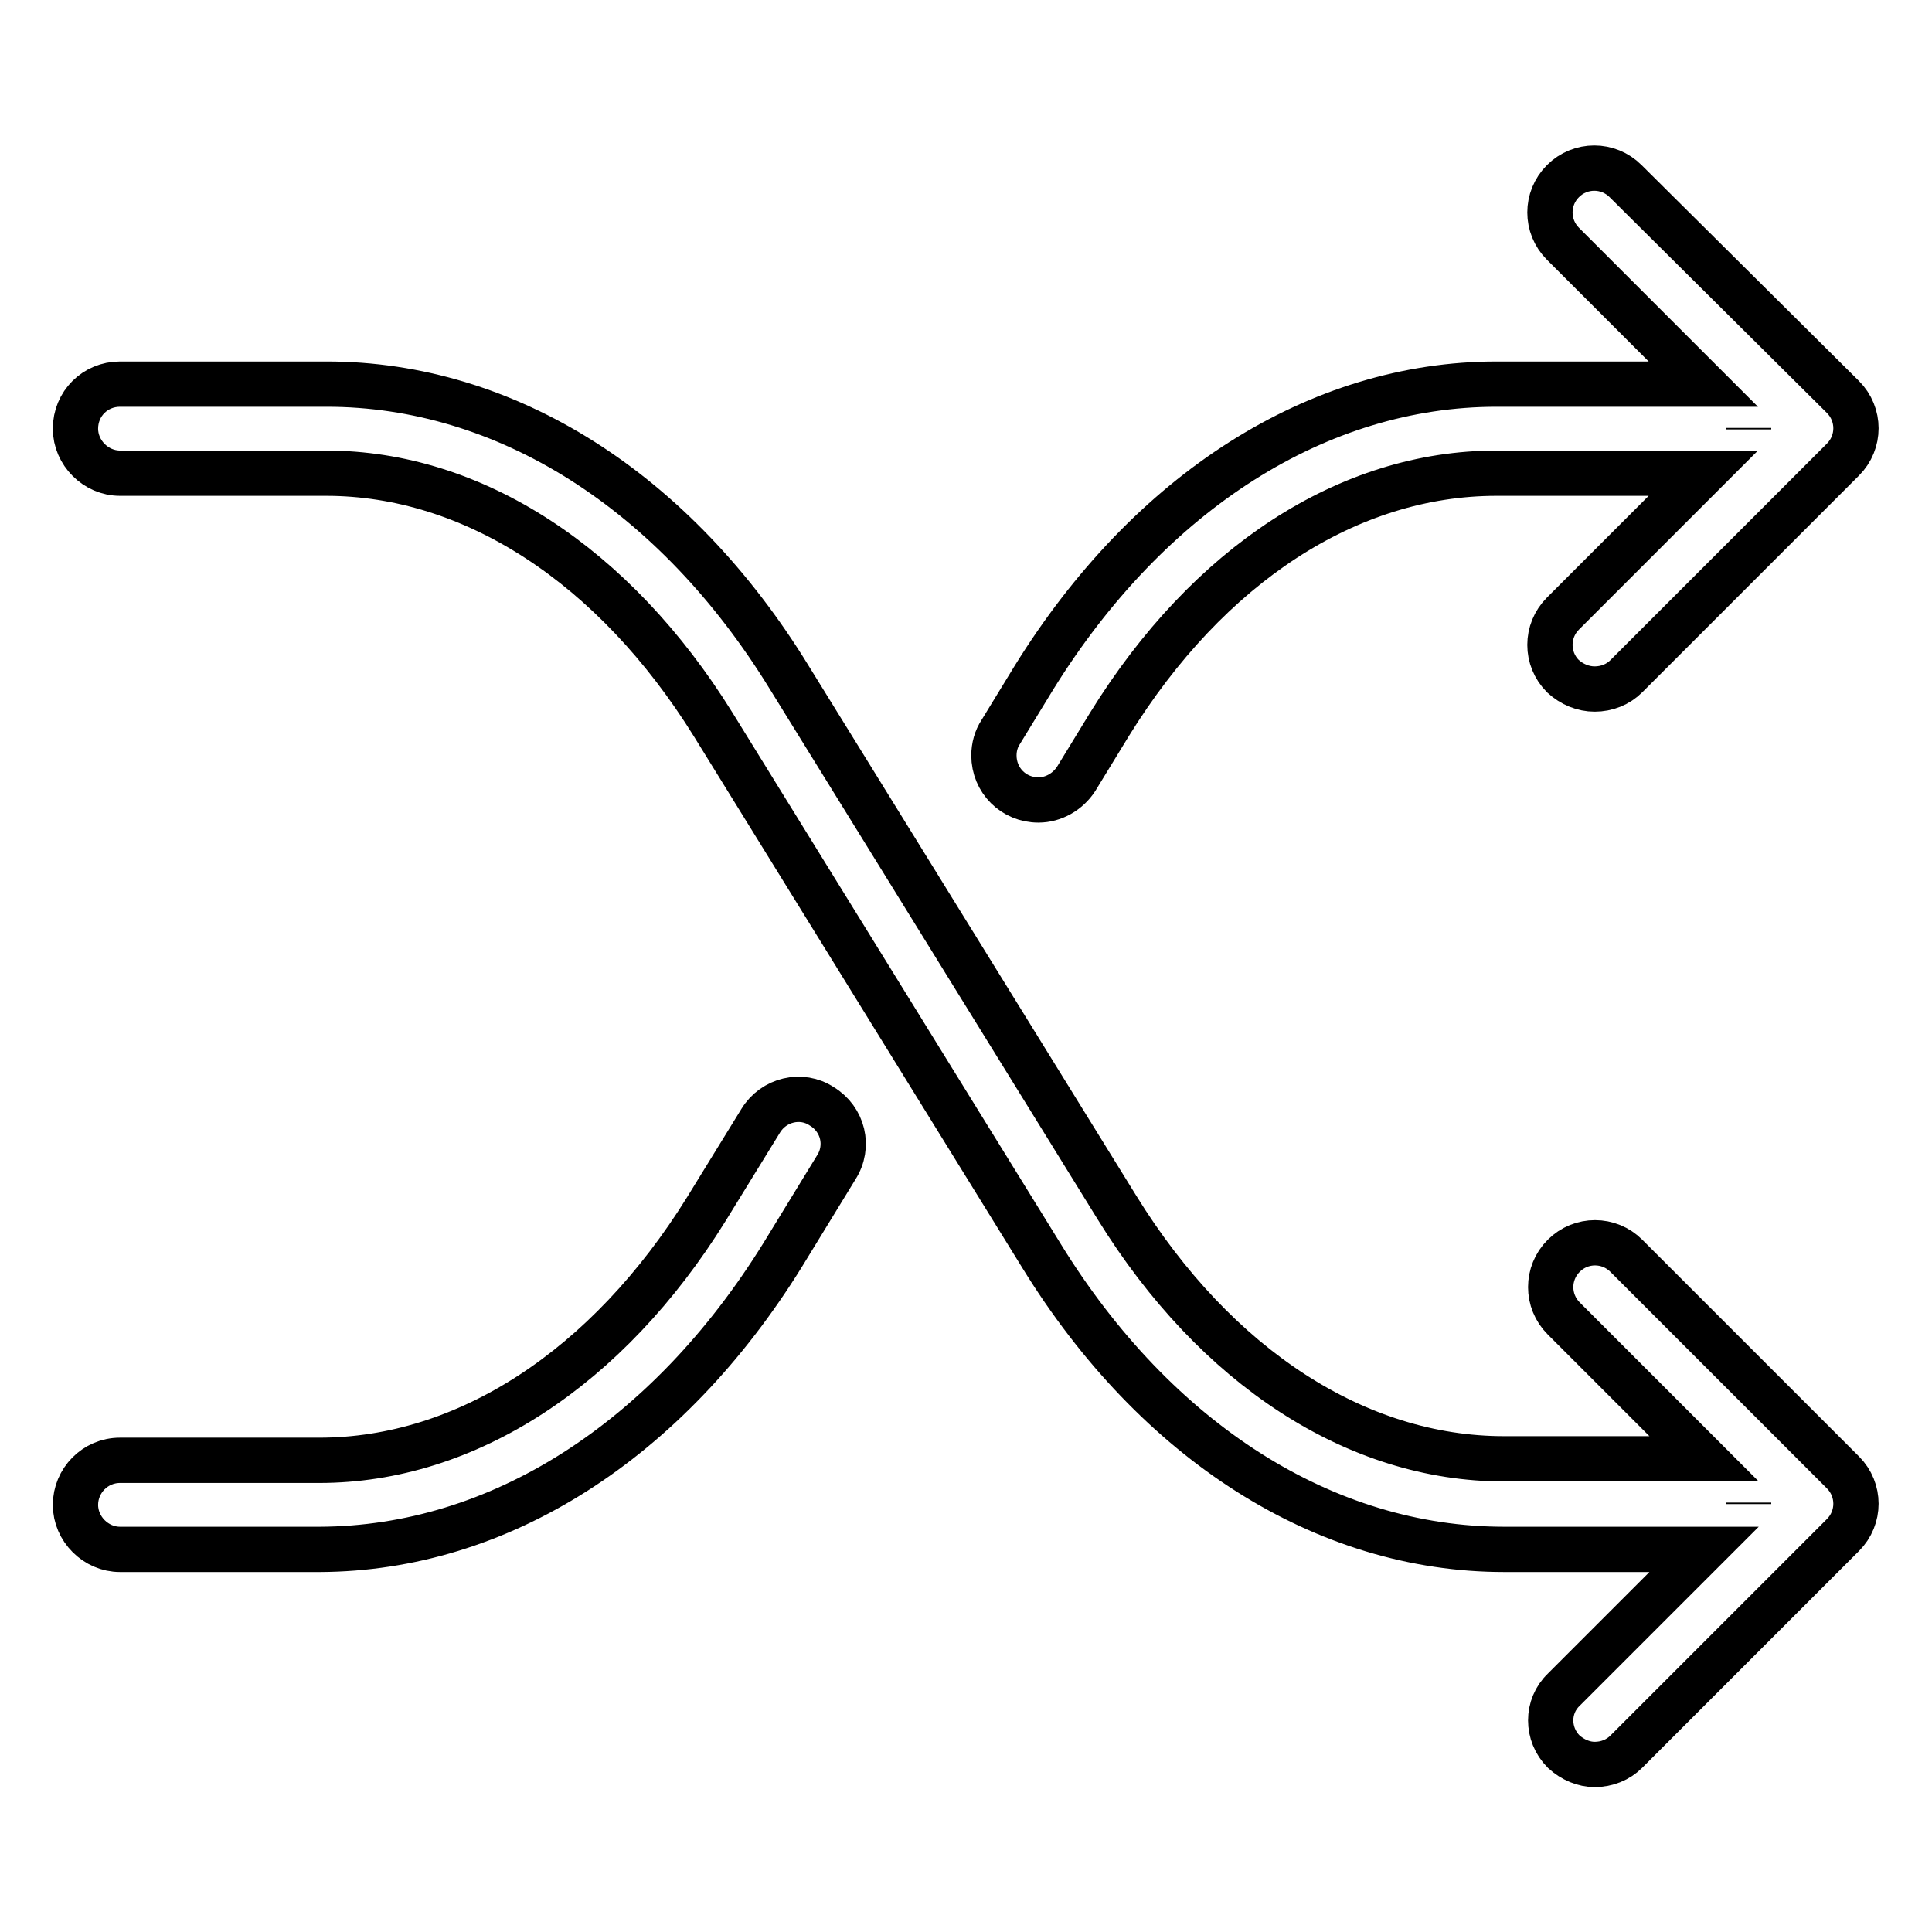 <?xml version="1.0" encoding="utf-8"?>
<!-- Svg Vector Icons : http://www.onlinewebfonts.com/icon -->
<!DOCTYPE svg PUBLIC "-//W3C//DTD SVG 1.1//EN" "http://www.w3.org/Graphics/SVG/1.1/DTD/svg11.dtd">
<svg version="1.1" xmlns="http://www.w3.org/2000/svg" xmlns:xlink="http://www.w3.org/1999/xlink" x="0px" y="0px" viewBox="0 0 256 256" enable-background="new 0 0 256 256" xml:space="preserve">
<g> <path stroke-width="6" fill-opacity="0" stroke="#000000"  d="M103.7,166.3c-15.3,24.7-37.6,38.9-61.3,39H15.9c-3.2,0-5.9-2.7-5.9-5.9s2.6-5.9,5.9-5.9h26.4 c19.5,0,38.2-12.2,51.3-33.3l7.2-11.7c1.7-2.8,5.4-3.7,8.1-1.9c2.8,1.7,3.7,5.3,1.9,8.1c0,0,0,0,0,0L103.7,166.3L103.7,166.3z  M244.2,52.6c2.3,2.3,2.3,6,0,8.3l-28.7,28.7c-1.1,1.1-2.6,1.7-4.2,1.7c-1.5,0-3-0.6-4.2-1.7c-2.3-2.3-2.3-6,0-8.3c0,0,0,0,0,0 l18.6-18.6h-27.4c-19.6,0-38.2,12.1-51.3,33.3l-4.4,7.2c-1.1,1.7-3,2.8-5,2.8c-3.3,0-5.9-2.6-5.9-5.9c0-1.1,0.3-2.2,0.9-3.1 l4.4-7.2c15.3-24.7,37.7-38.9,61.3-38.9h27.4l-18.6-18.6c-2.3-2.3-2.3-6,0-8.3c0,0,0,0,0,0c2.3-2.3,6-2.3,8.3,0c0,0,0,0,0,0 L244.2,52.6z M231.7,56.9L231.7,56.9l0-0.2L231.7,56.9L231.7,56.9z M207.2,232.1c-2.3-2.3-2.3-6,0-8.2l18.6-18.6h-26.5 c-23.7,0-46.1-14.2-61.3-38.9L94.5,96C81.4,74.9,62.7,62.7,43.2,62.7H15.9c-3.2,0-5.9-2.7-5.9-5.9c0-3.3,2.6-5.9,5.9-5.9h27.4 c23.7,0,46.1,14.1,61.3,38.9L148,160c13.1,21.2,31.8,33.3,51.3,33.3h26.5l-18.6-18.6c-2.3-2.3-2.3-6,0-8.3c0,0,0,0,0,0 c2.3-2.3,6-2.3,8.3,0c0,0,0,0,0,0l28.7,28.7c2.3,2.3,2.3,6,0,8.3c0,0,0,0,0,0l-28.7,28.7c-1.1,1.1-2.6,1.7-4.2,1.7 C209.9,233.8,208.4,233.2,207.2,232.1L207.2,232.1z M231.7,199.1v0.2V199.1L231.7,199.1z"/></g>
</svg>